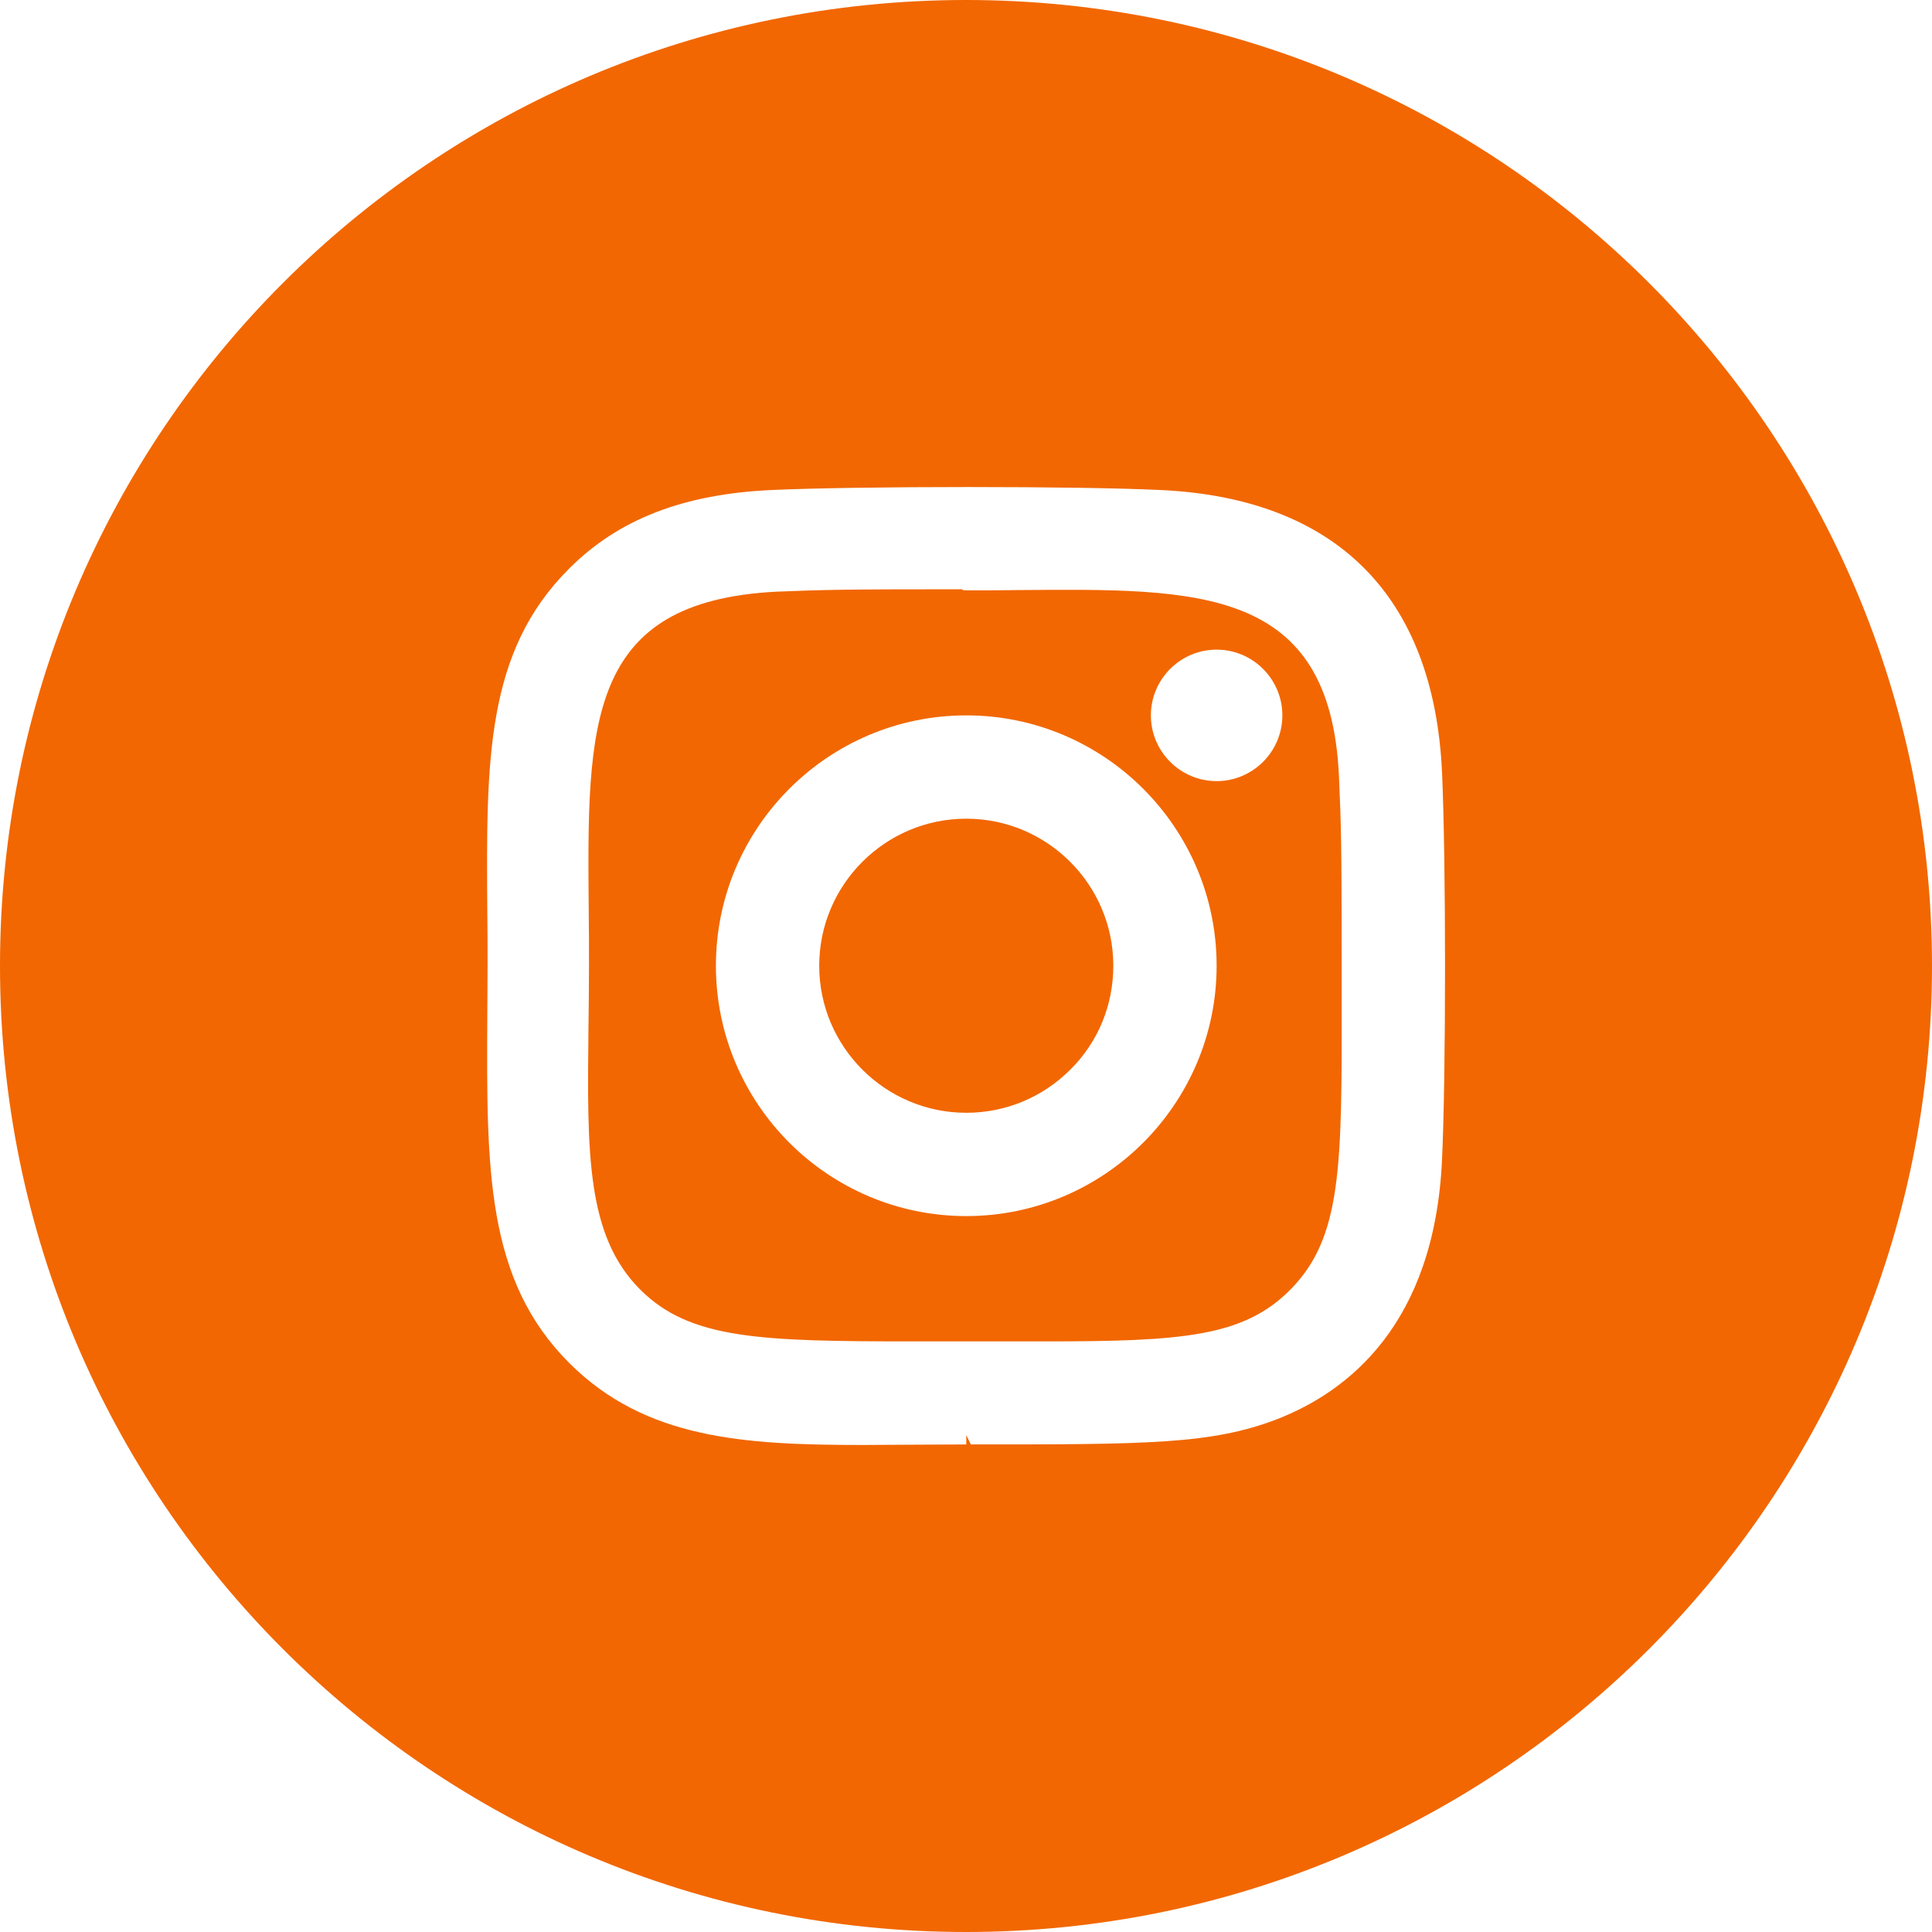 <?xml version="1.0" encoding="utf-8"?>
<!-- Generator: Adobe Illustrator 16.0.0, SVG Export Plug-In . SVG Version: 6.00 Build 0)  -->
<!DOCTYPE svg PUBLIC "-//W3C//DTD SVG 1.1//EN" "http://www.w3.org/Graphics/SVG/1.1/DTD/svg11.dtd">
<svg version="1.1" id="Bold" xmlns="http://www.w3.org/2000/svg" xmlns:xlink="http://www.w3.org/1999/xlink" x="0px" y="0px"
	 width="72px" height="72px" viewBox="670.5 365.5 72 72" enable-background="new 670.5 365.5 72 72" xml:space="preserve">
<g>
	<path fill="#F26701" d="M720.5,401.49c0-4.65-0.02-5.2-0.1-7.05c-0.32-7.11-5.26-7-11.92-6.95c-0.64,0.01-1.29,0.01-1.96,0.01
		h-0.11l-0.07-0.04c-4.52,0-5.13,0.02-6.9,0.09c-7.1,0.36-7.06,4.94-7,11.87c0.01,0.67,0.01,1.35,0.01,2.06
		c0,0.83-0.01,1.62-0.02,2.37c-0.05,4.64-0.08,7.7,1.93,9.71c1.85,1.85,4.46,1.93,10.2,1.93l1.9,0l2.96,0
		c5.14,0,7.41-0.17,9.15-1.91c1.94-1.95,1.94-4.56,1.93-10.87V401.49z M706.51,410.82c-5.14,0-9.33-4.18-9.33-9.33
		s4.19-9.33,9.33-9.33s9.33,4.18,9.33,9.33S711.65,410.82,706.51,410.82z M715.84,394.61c-1.35,0-2.45-1.1-2.45-2.45
		s1.1-2.45,2.45-2.45s2.45,1.1,2.45,2.45S717.19,394.61,715.84,394.61z"/>
	<path fill="#F26701" d="M706.5,365.5c-19.88,0-36,16.12-36,36s16.12,36,36,36s36-16.12,36-36S726.38,365.5,706.5,365.5z
		 M724.24,408.72c-0.28,6.13-3.5,8.64-6.15,9.67c-2.44,0.94-4.88,0.94-11.41,0.94l-0.17-0.35v0.35c-0.7,0-1.38,0.01-2.04,0.01
		c-0.62,0-1.22,0.01-1.8,0.01c-4.48,0-8.13-0.23-10.96-3.06c-3.1-3.1-3.08-7.21-3.05-12.9c0-0.61,0.01-1.24,0.01-1.9
		c0-0.7,0-1.37-0.01-2.03c-0.04-5.61-0.07-9.66,3.05-12.77c1.84-1.84,4.25-2.78,7.57-2.93c1.56-0.07,4.29-0.11,7.32-0.11
		c2.98,0,5.64,0.04,7.13,0.11c6.56,0.3,10.2,3.94,10.51,10.51C724.39,397.59,724.39,405.56,724.24,408.72z"/>
	<path fill="#F26701" d="M706.51,396.01c-3.02,0-5.48,2.46-5.48,5.48c0,3.02,2.46,5.48,5.48,5.48c1.46,0,2.84-0.57,3.88-1.61
		c1.04-1.03,1.6-2.41,1.6-3.87C711.99,398.47,709.53,396.01,706.51,396.01z"/>
</g>
</svg>
